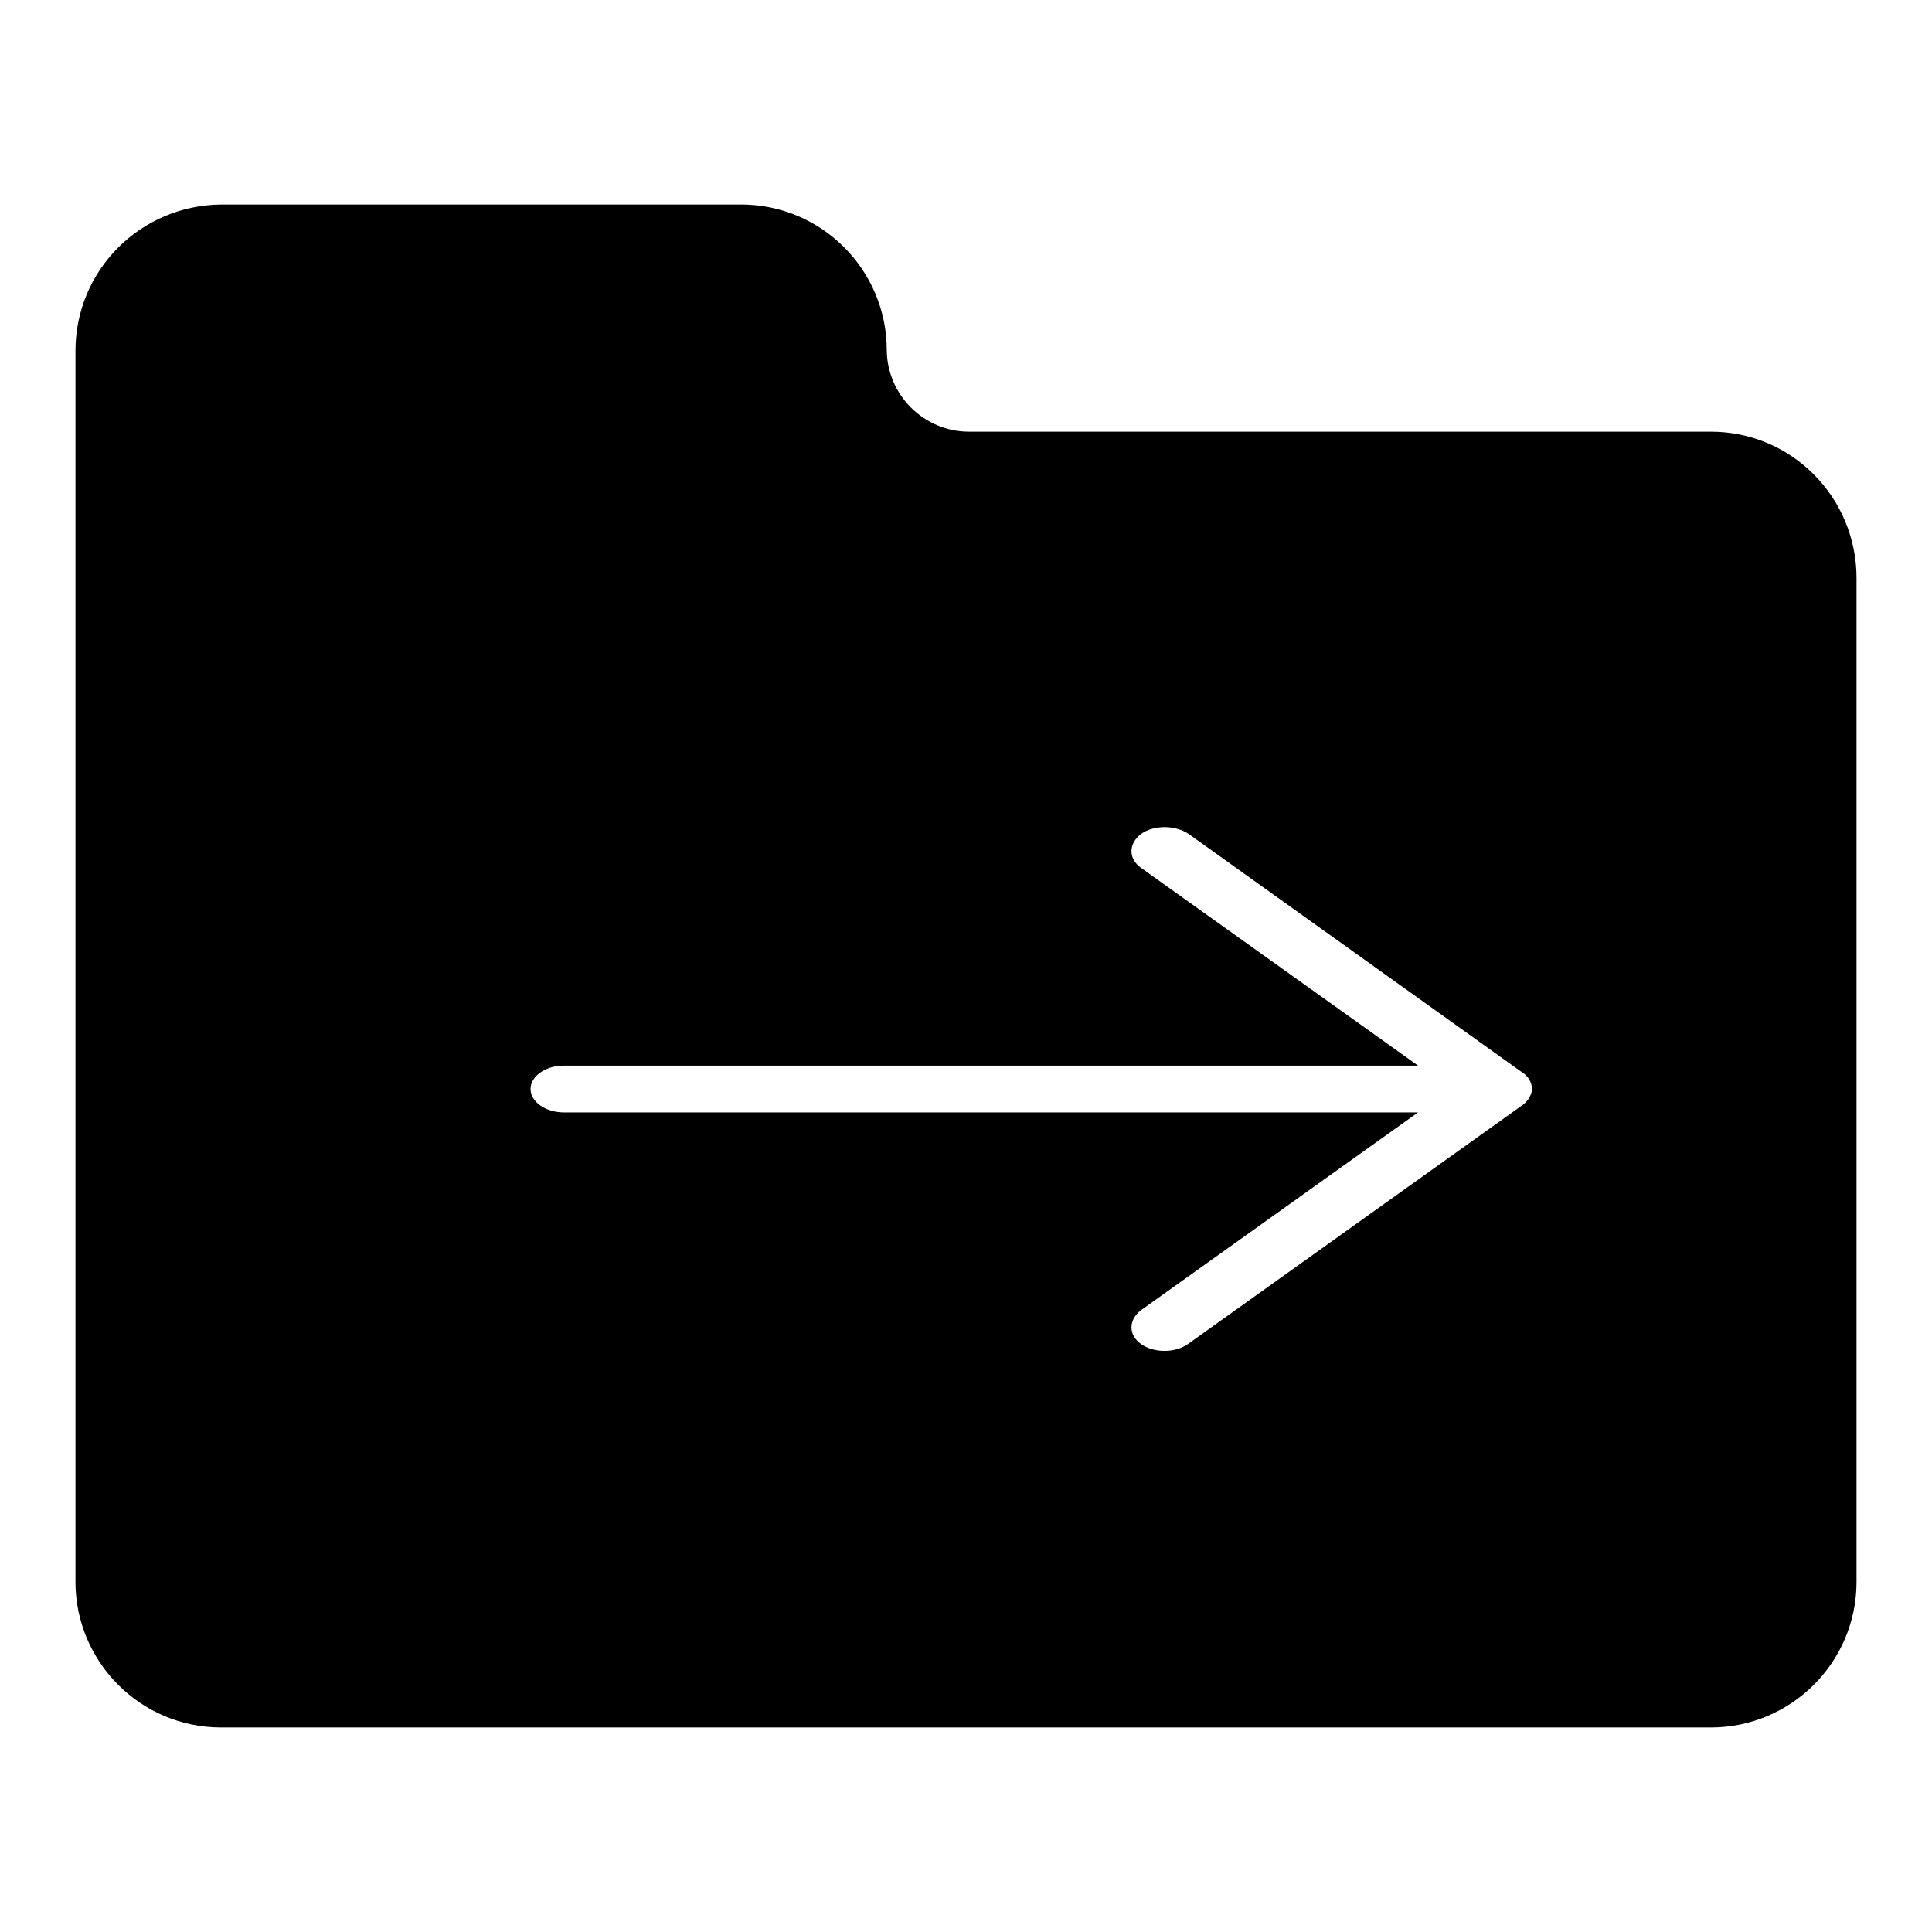 <?xml version="1.0" encoding="utf-8"?>
<!-- Svg Vector Icons : http://www.onlinewebfonts.com/icon -->
<!DOCTYPE svg PUBLIC "-//W3C//DTD SVG 1.1//EN" "http://www.w3.org/Graphics/SVG/1.1/DTD/svg11.dtd">
<svg version="1.1" xmlns="http://www.w3.org/2000/svg" xmlns:xlink="http://www.w3.org/1999/xlink" x="0px" y="0px" viewBox="0 0 256 256" enable-background="new 0 0 256 256" xml:space="preserve">
<g><g><path fill="#000000" d="M226.7,57.2h-98.3c-6,0-10.9-4.9-10.9-10.9v0.1c0-10.6-8.6-19.3-19.3-19.3H29.3C18.6,27.2,10,35.8,10,46.5v163.1c0,10.6,8.6,19.3,19.3,19.3h197.4c10.6,0,19.3-8.6,19.3-19.3v-133C246,65.9,237.4,57.2,226.7,57.2z M201.5,146.6l-44.1,31.5c-1.7,1.2-4.5,1.2-6.2,0c-1.7-1.2-1.7-3.2,0-4.5l36.7-26.2H74.7c-2.4,0-4.4-1.4-4.4-3.1s2-3.1,4.4-3.1h113.2l-36.7-26.2c-1.7-1.2-1.7-3.2,0-4.5c1.7-1.2,4.5-1.2,6.3,0l44.2,31.6c0,0,1.3,0.7,1.3,2.3C202.8,145.9,201.5,146.6,201.5,146.6z"/></g></g>
</svg>